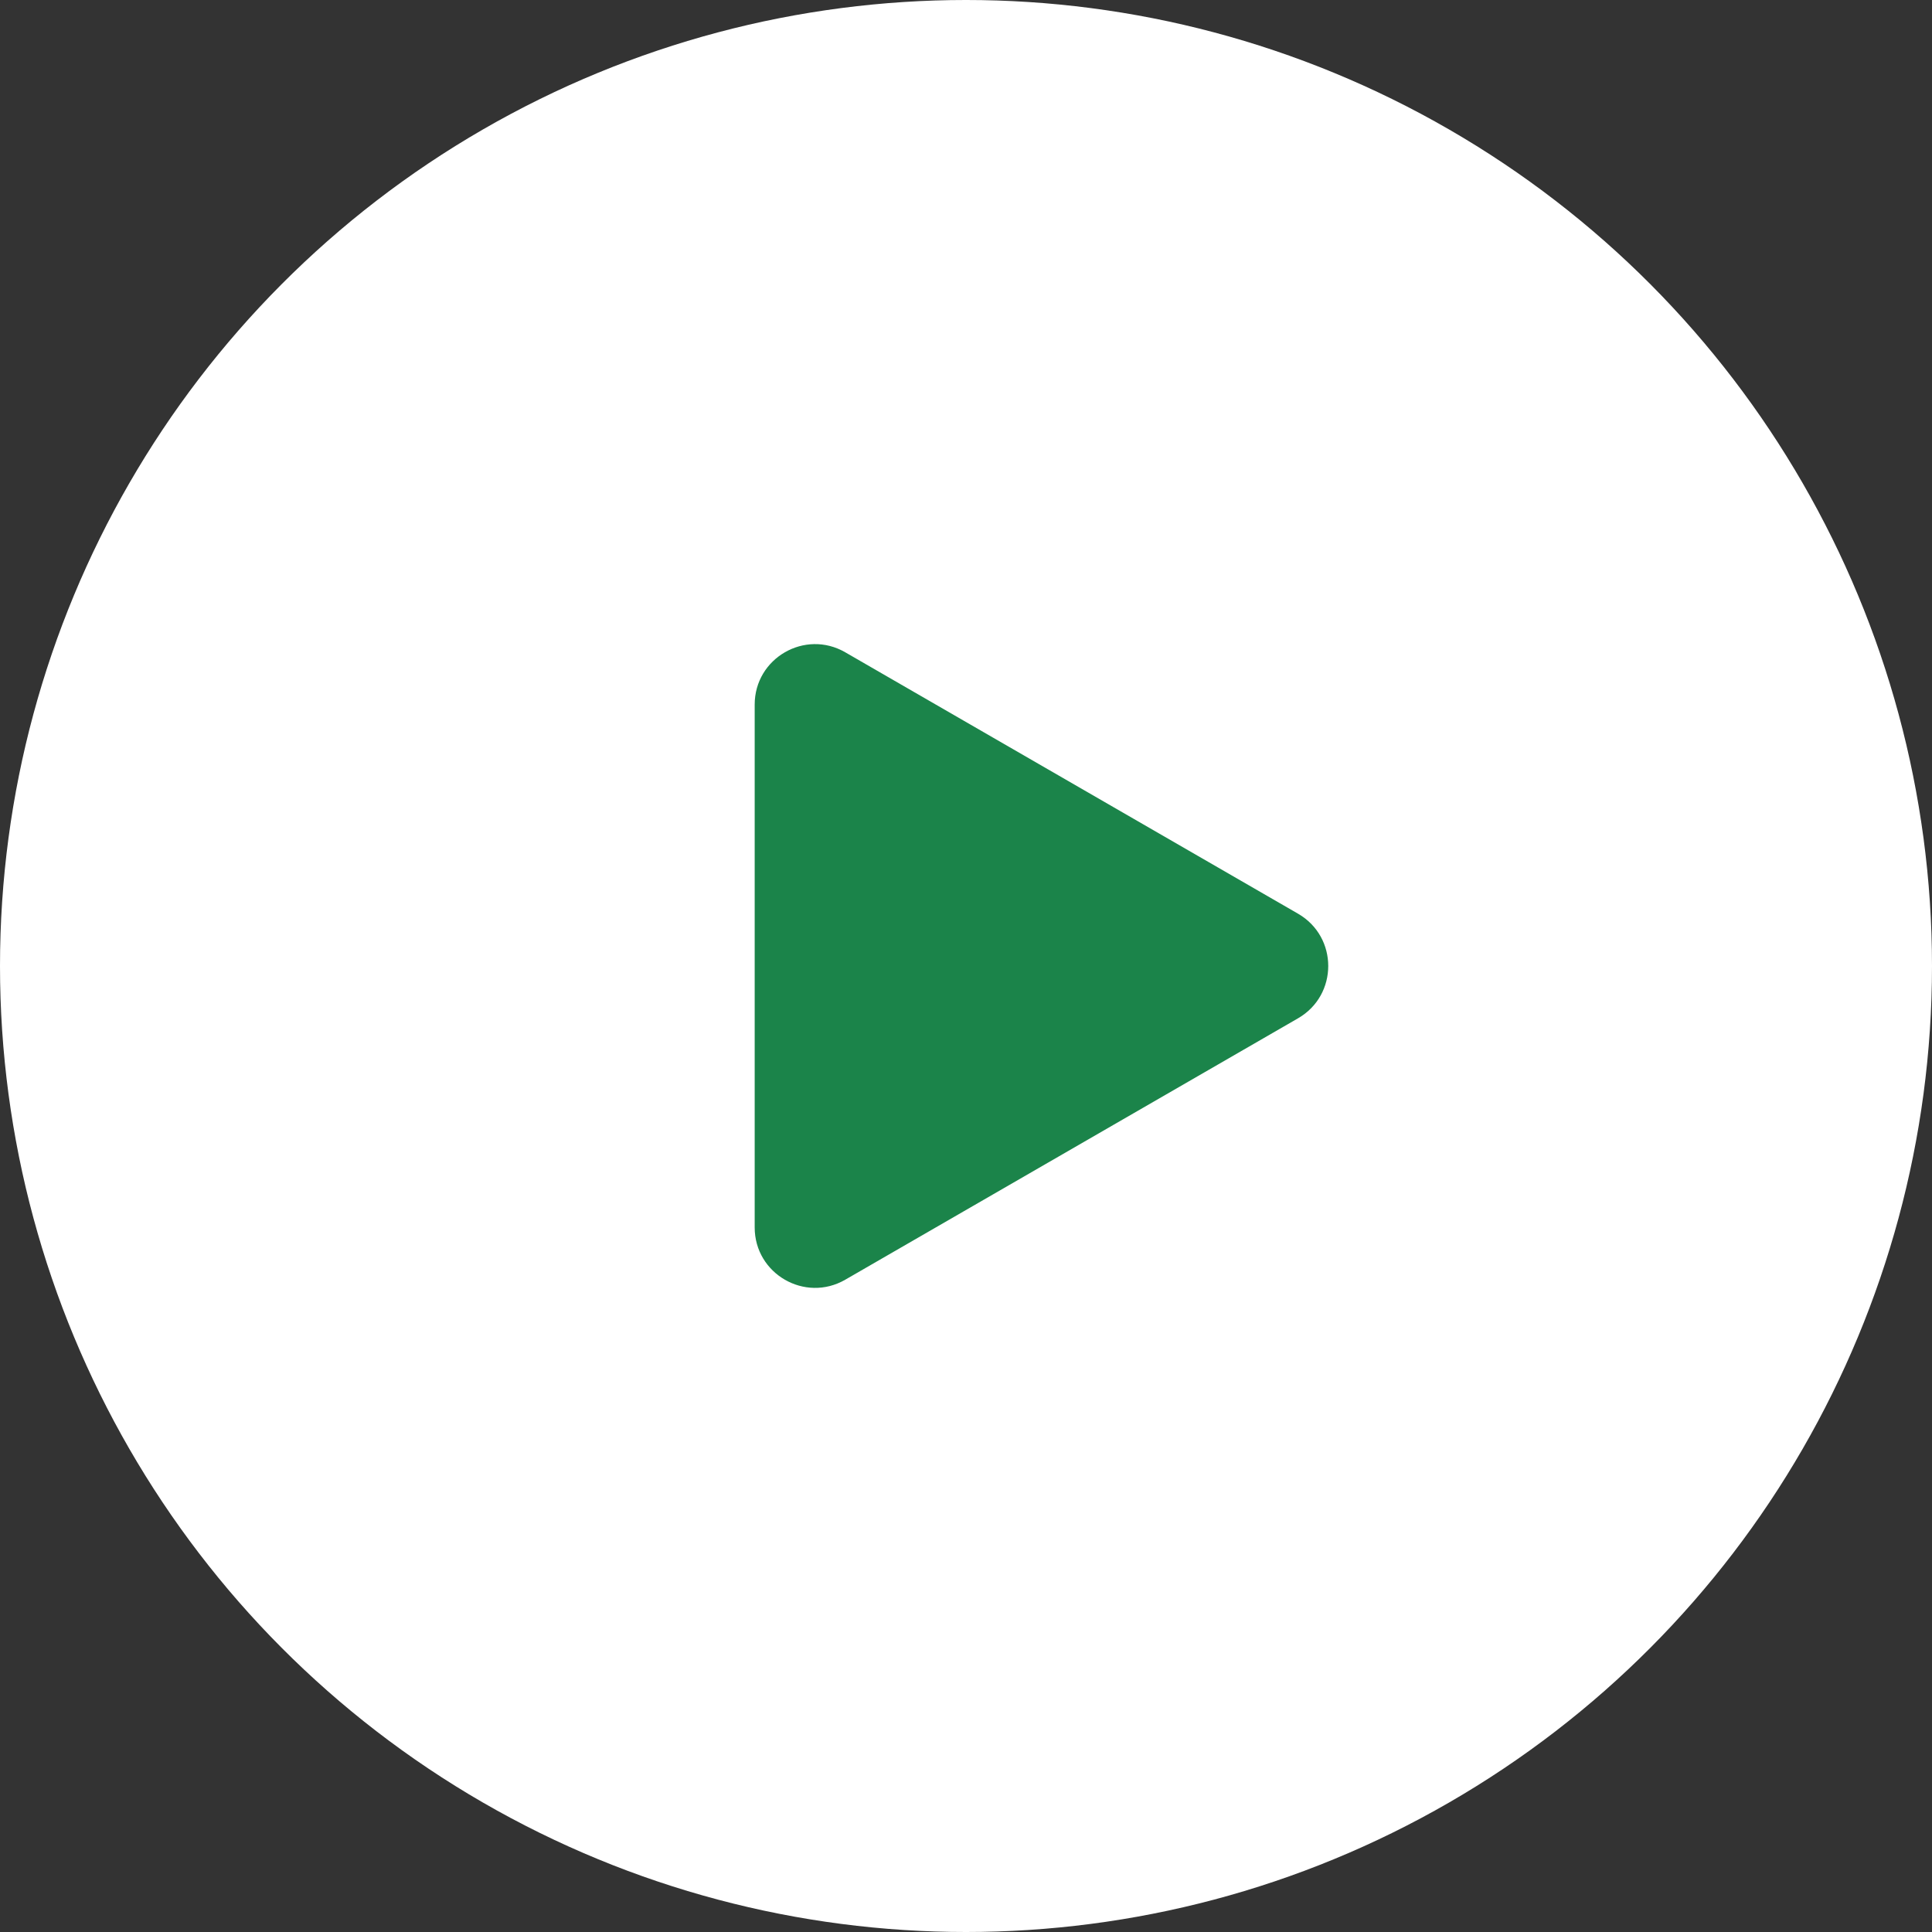 <svg width="64" height="64" viewBox="0 0 64 64" fill="none" xmlns="http://www.w3.org/2000/svg">
<rect x="0" y="0" width="64" height="64" fill="#333333" stroke="none"/>
<circle cx="32" cy="32" r="32" fill="white"/>
<path d="M43 30.268C44.333 31.038 44.333 32.962 43 33.732L28 42.392C26.667 43.162 25 42.2 25 40.66L25 23.34C25 21.8 26.667 20.838 28 21.608L43 30.268Z" fill="#1b844a"/>
</svg>
